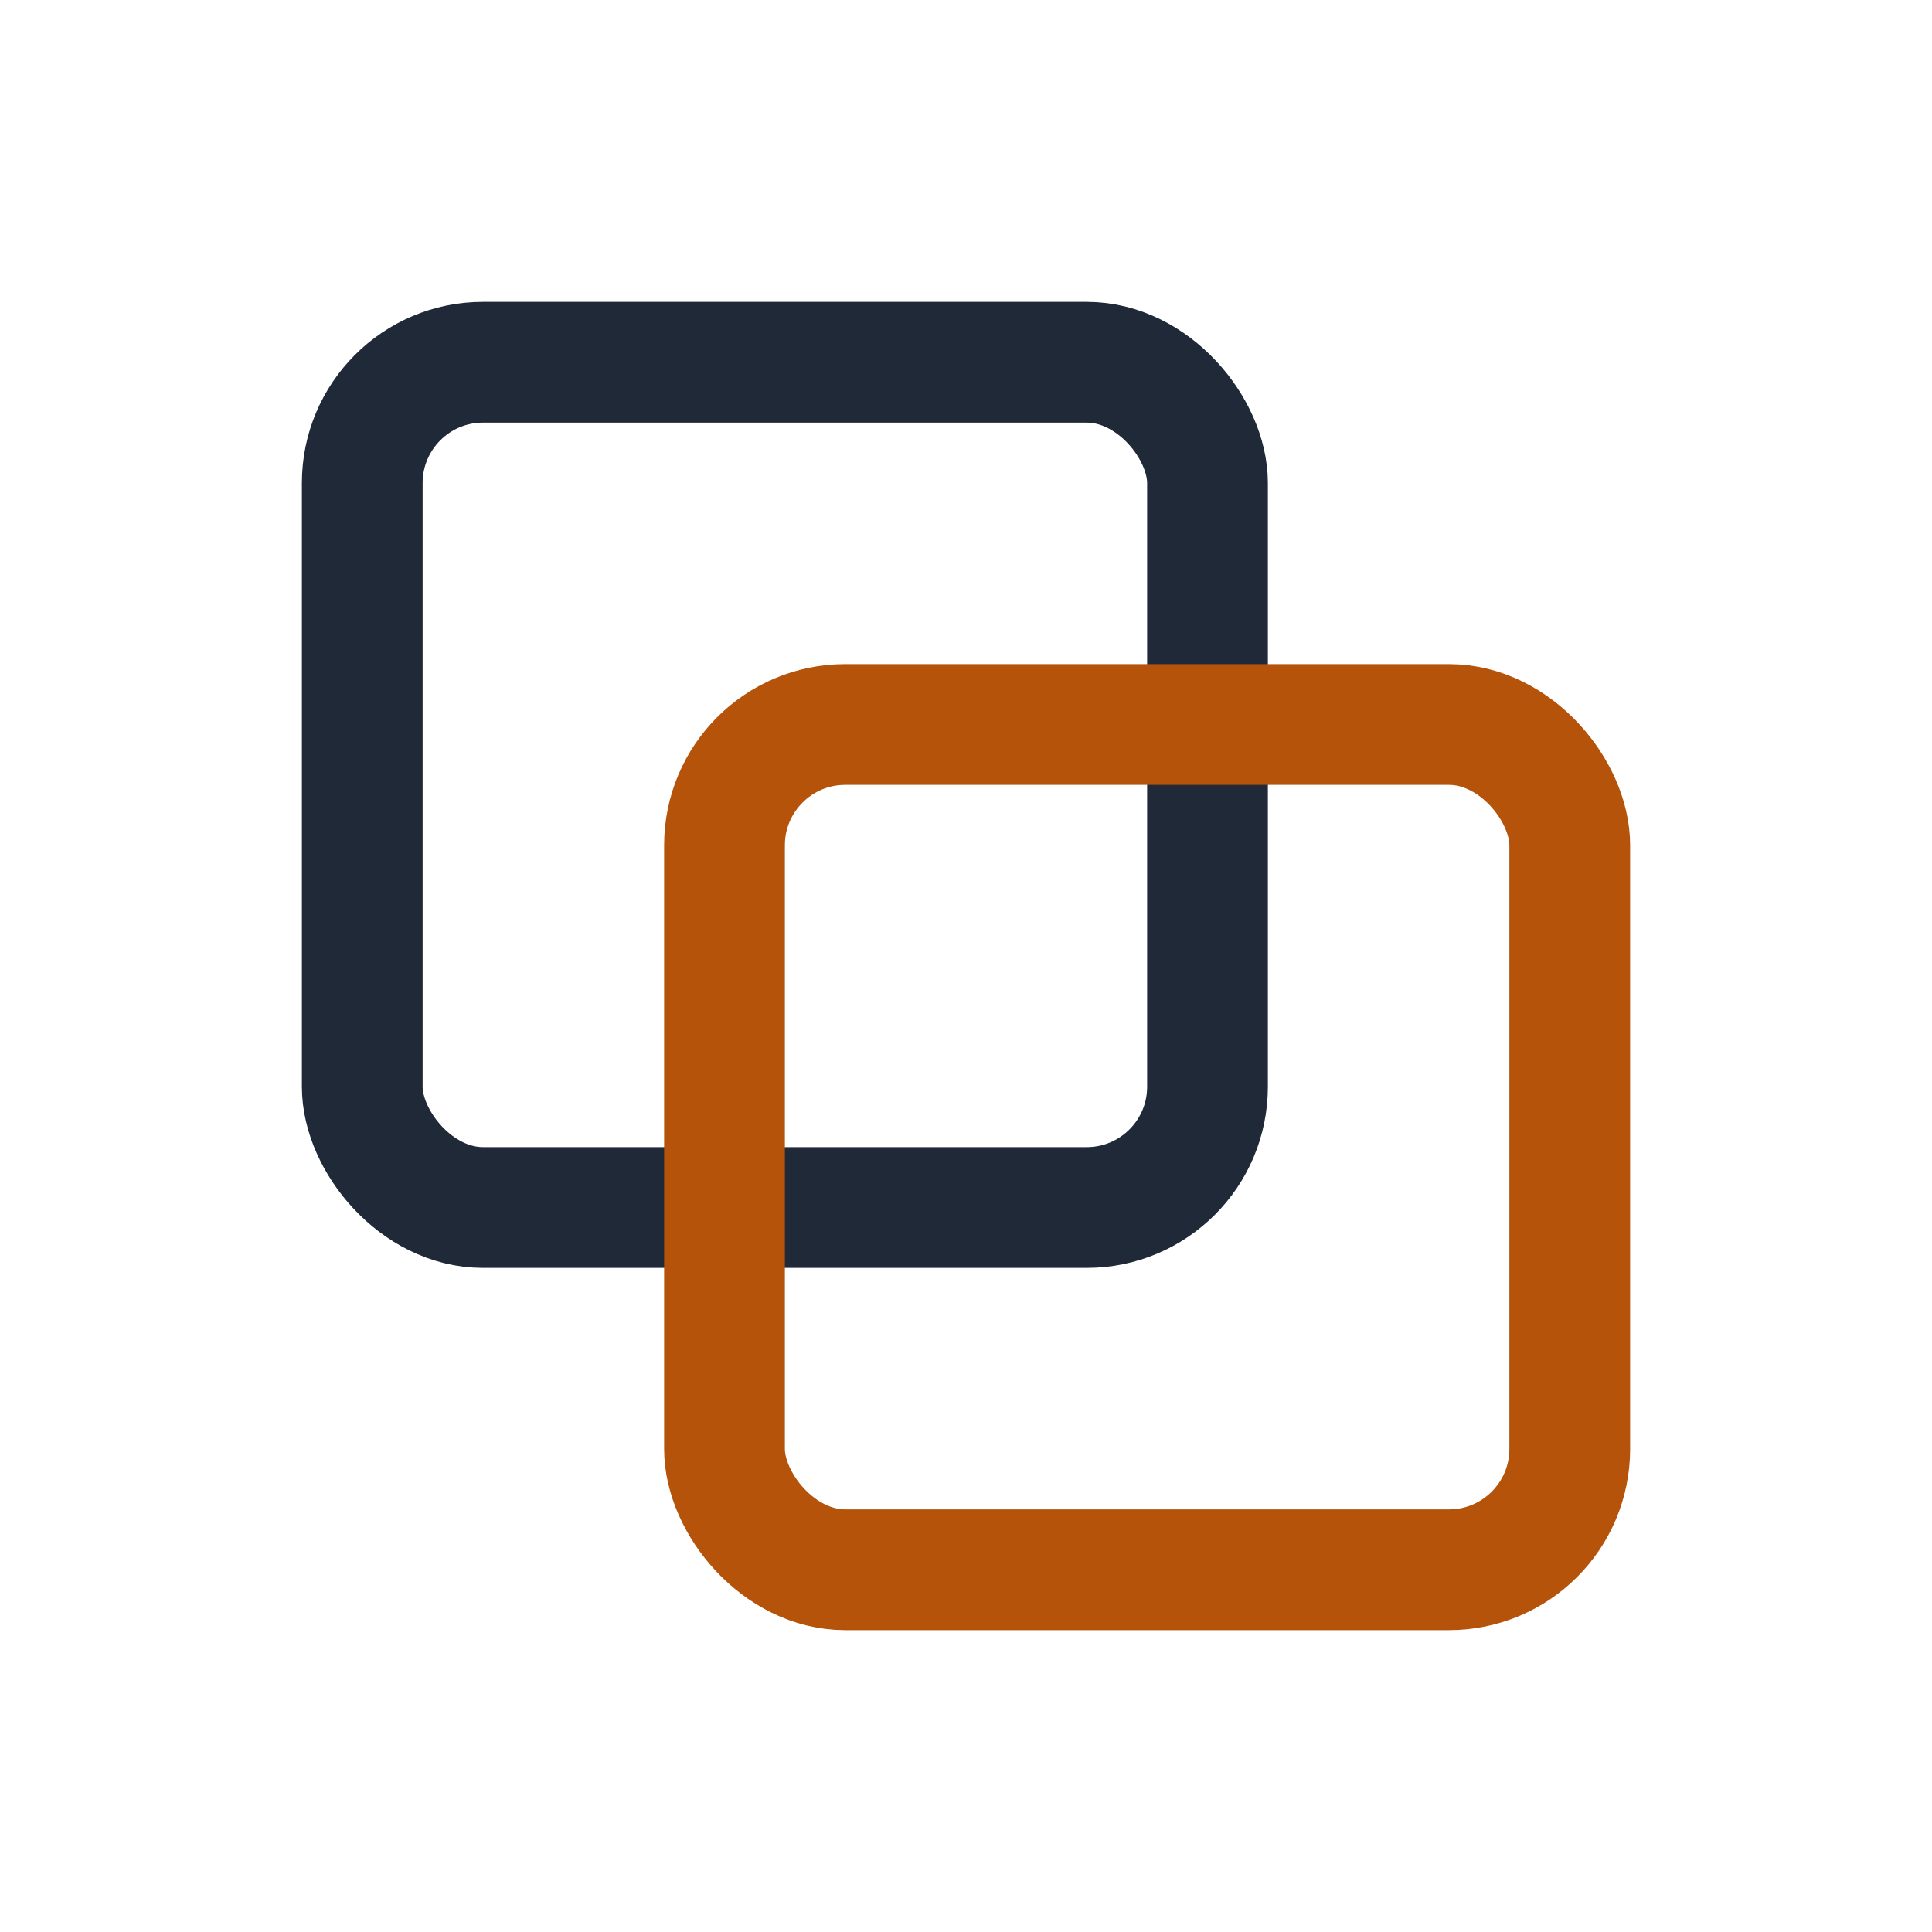 <?xml version="1.0" encoding="UTF-8"?>
<svg xmlns="http://www.w3.org/2000/svg" width="32" height="32" viewBox="0 0 32 32"><g fill="none" stroke-width="2" stroke-linejoin="round"><rect x="6" y="6" width="14" height="14" rx="2" stroke="#1F2937"/><rect x="12" y="12" width="14" height="14" rx="2" stroke="#B45309"/></g></svg>